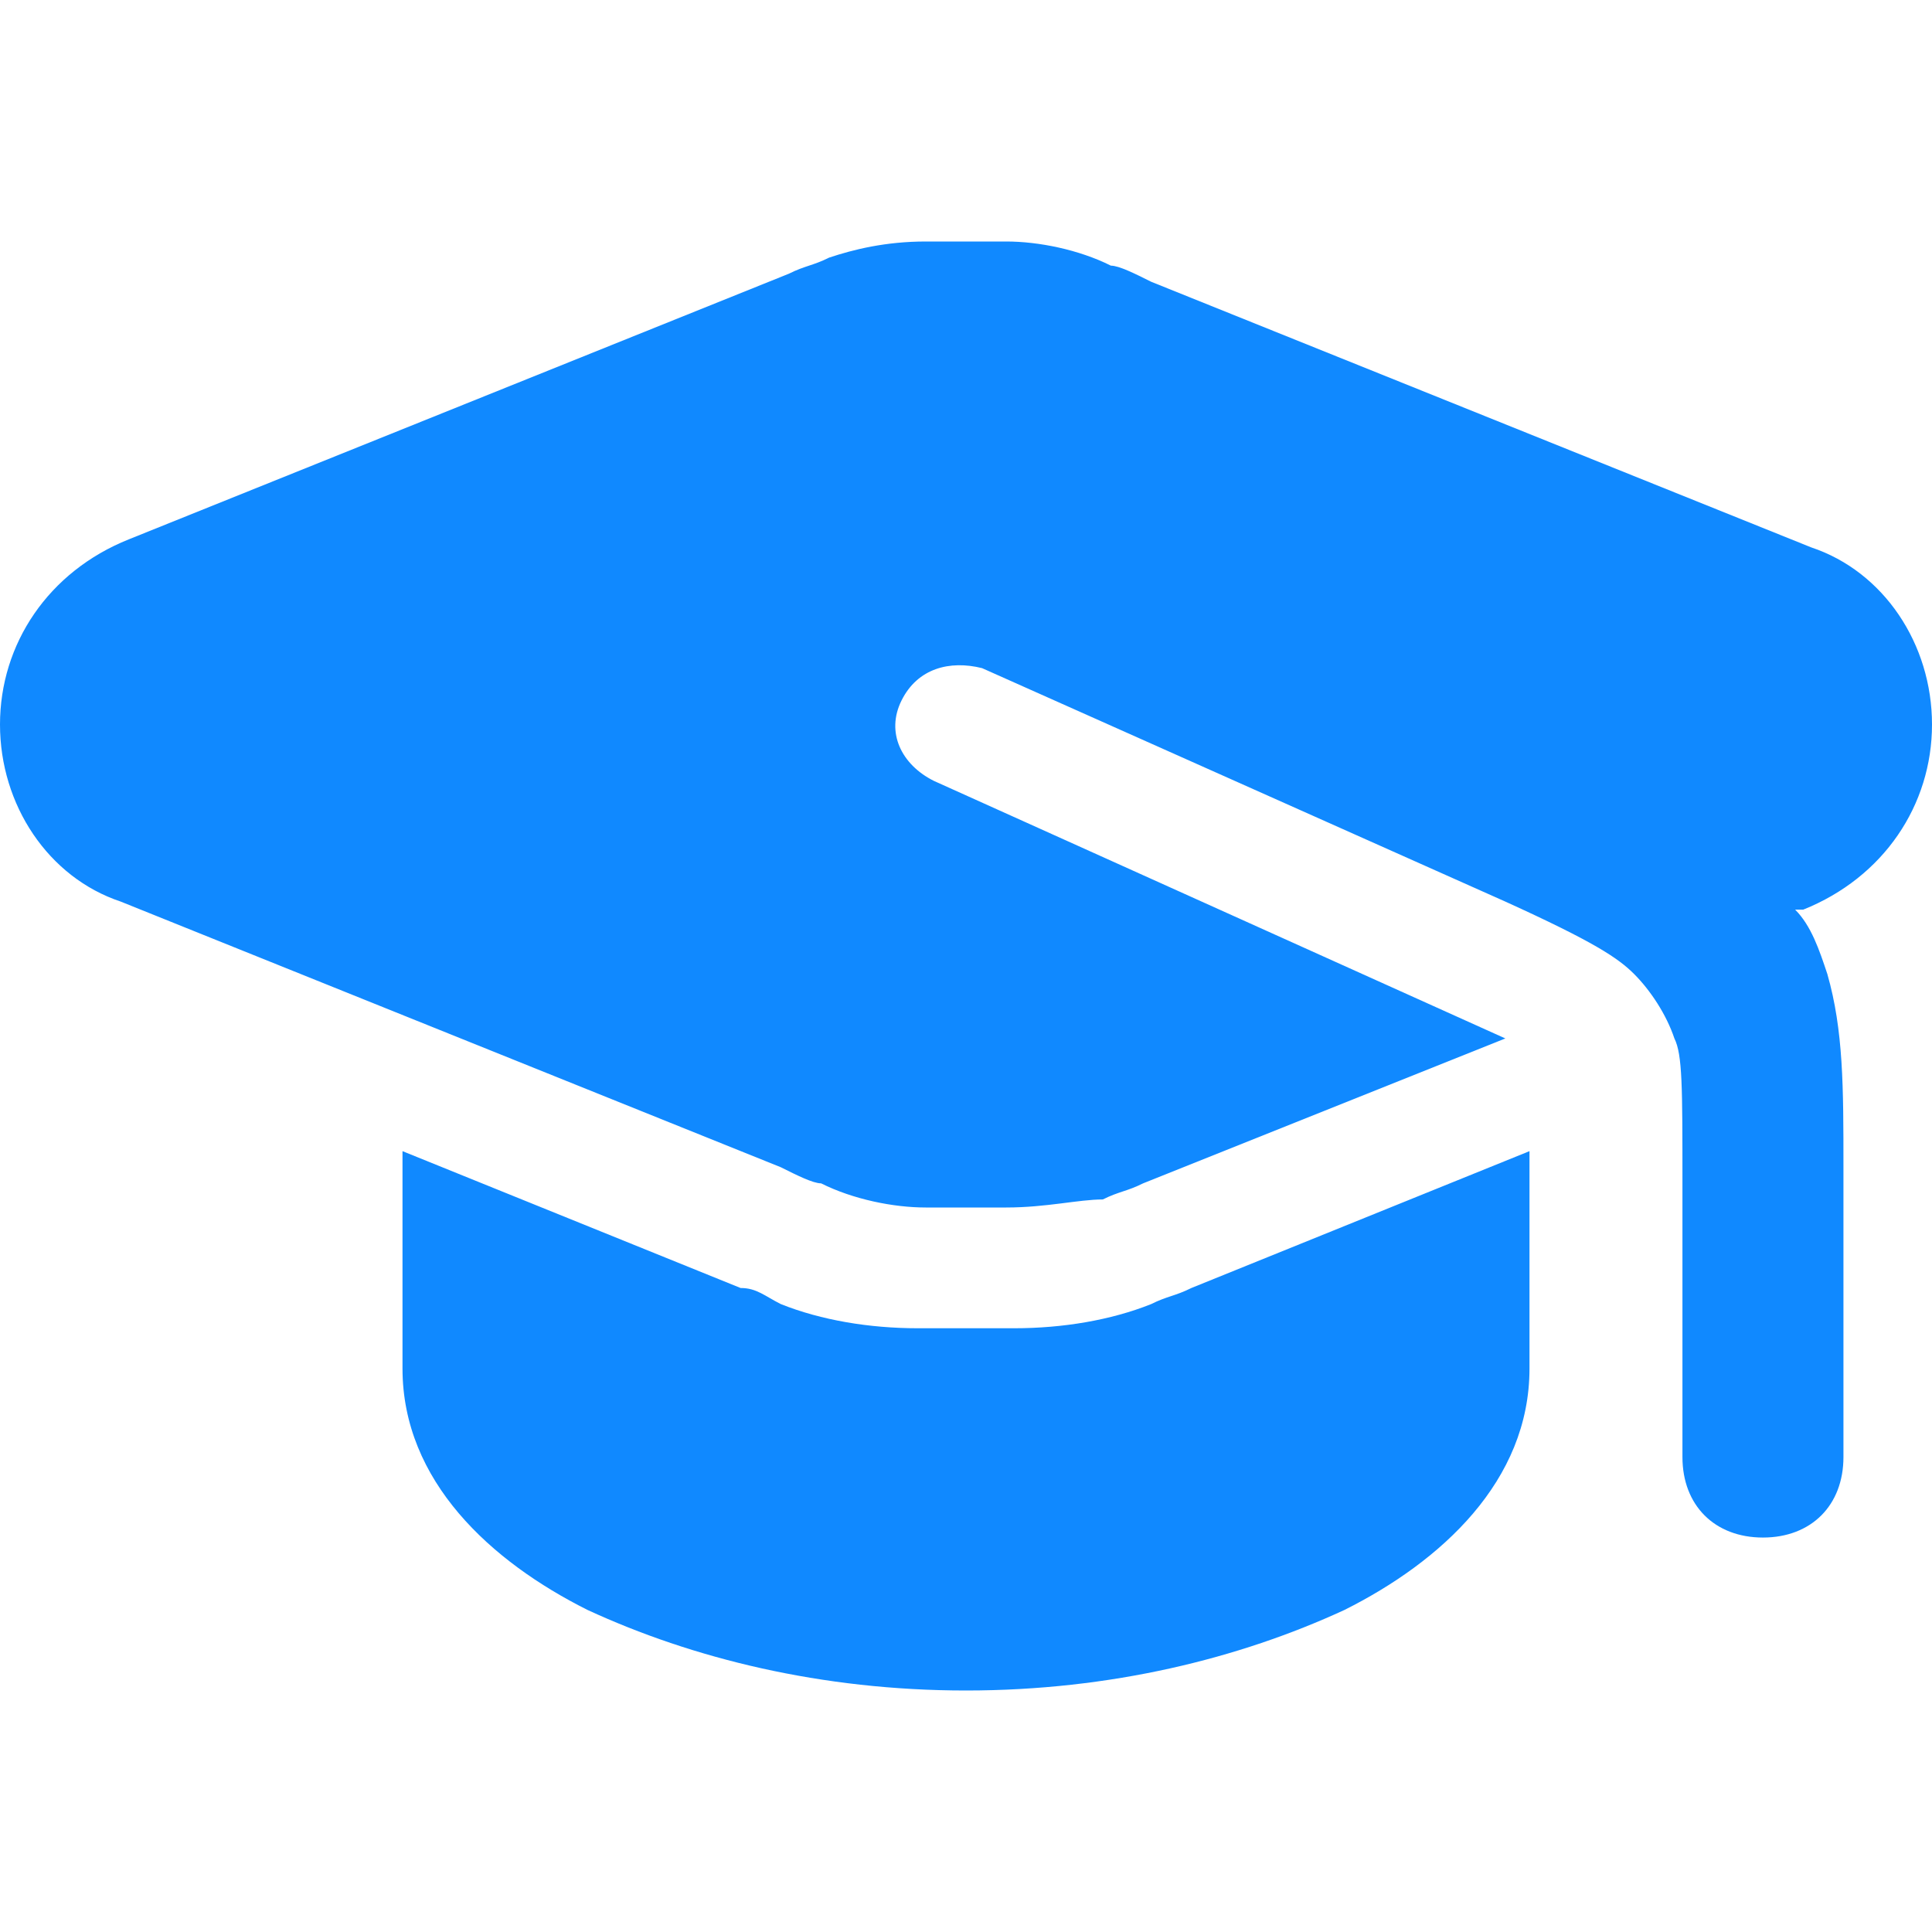 <?xml version="1.0" encoding="utf-8"?>
<!-- Generator: Adobe Illustrator 21.1.0, SVG Export Plug-In . SVG Version: 6.00 Build 0)  -->
<svg version="1.1" id="Layer_1" xmlns="http://www.w3.org/2000/svg" xmlns:xlink="http://www.w3.org/1999/xlink" x="0px" y="0px"
	 viewBox="0 0 24 24" style="enable-background:new 0 0 24 24;" xml:space="preserve">
<style type="text/css">
	.st0{fill:#1089FF;}
</style>
<path id="Education" class="st0" d="M12.5,3c0.4,0,0.9,0.1,1.3,0.3c0.1,0,0.3,0.1,0.5,0.2l8.2,3.3C23.4,7.1,24,8,24,9
	c0,1-0.6,1.9-1.6,2.3l-0.1,0c0.2,0.2,0.3,0.5,0.4,0.8c0.2,0.7,0.2,1.4,0.2,2.4l0,3.6c0,0.6-0.4,1-1,1c-0.6,0-1-0.4-1-1v-3.4
	c0-1.2,0-1.6-0.1-1.8c-0.1-0.3-0.3-0.6-0.5-0.8c-0.2-0.2-0.5-0.4-1.6-0.9l-6.5-2.9c-0.4-0.1-0.8,0-1,0.4c-0.2,0.4,0,0.8,0.4,1
	l7.1,3.2l-4.5,1.8c-0.2,0.1-0.3,0.1-0.5,0.2C13.4,14.9,13,15,12.5,15c-0.1,0-0.3,0-0.5,0H12c-0.2,0-0.3,0-0.5,0
	c-0.4,0-0.9-0.1-1.3-0.3c-0.1,0-0.3-0.1-0.5-0.2l-8.2-3.3C0.6,10.9,0,10,0,9c0-1,0.6-1.9,1.6-2.3l8.2-3.3c0.2-0.1,0.3-0.1,0.5-0.2
	C10.6,3.1,11,3,11.5,3c0.1,0,0.3,0,0.5,0H12C12.2,3,12.4,3,12.5,3z M5,14.3V17c0,1.4,1.1,2.4,2.3,3c1.3,0.6,2.9,1,4.7,1
	c1.8,0,3.4-0.4,4.7-1c1.2-0.6,2.3-1.6,2.3-3v-2.7L14.8,16c-0.2,0.1-0.3,0.1-0.5,0.2c-0.5,0.2-1.1,0.3-1.7,0.3c-0.2,0-0.4,0-0.6,0H12
	c-0.2,0-0.4,0-0.6,0c-0.6,0-1.2-0.1-1.7-0.3C9.5,16.1,9.4,16,9.2,16L5,14.3z"/>
</svg>
